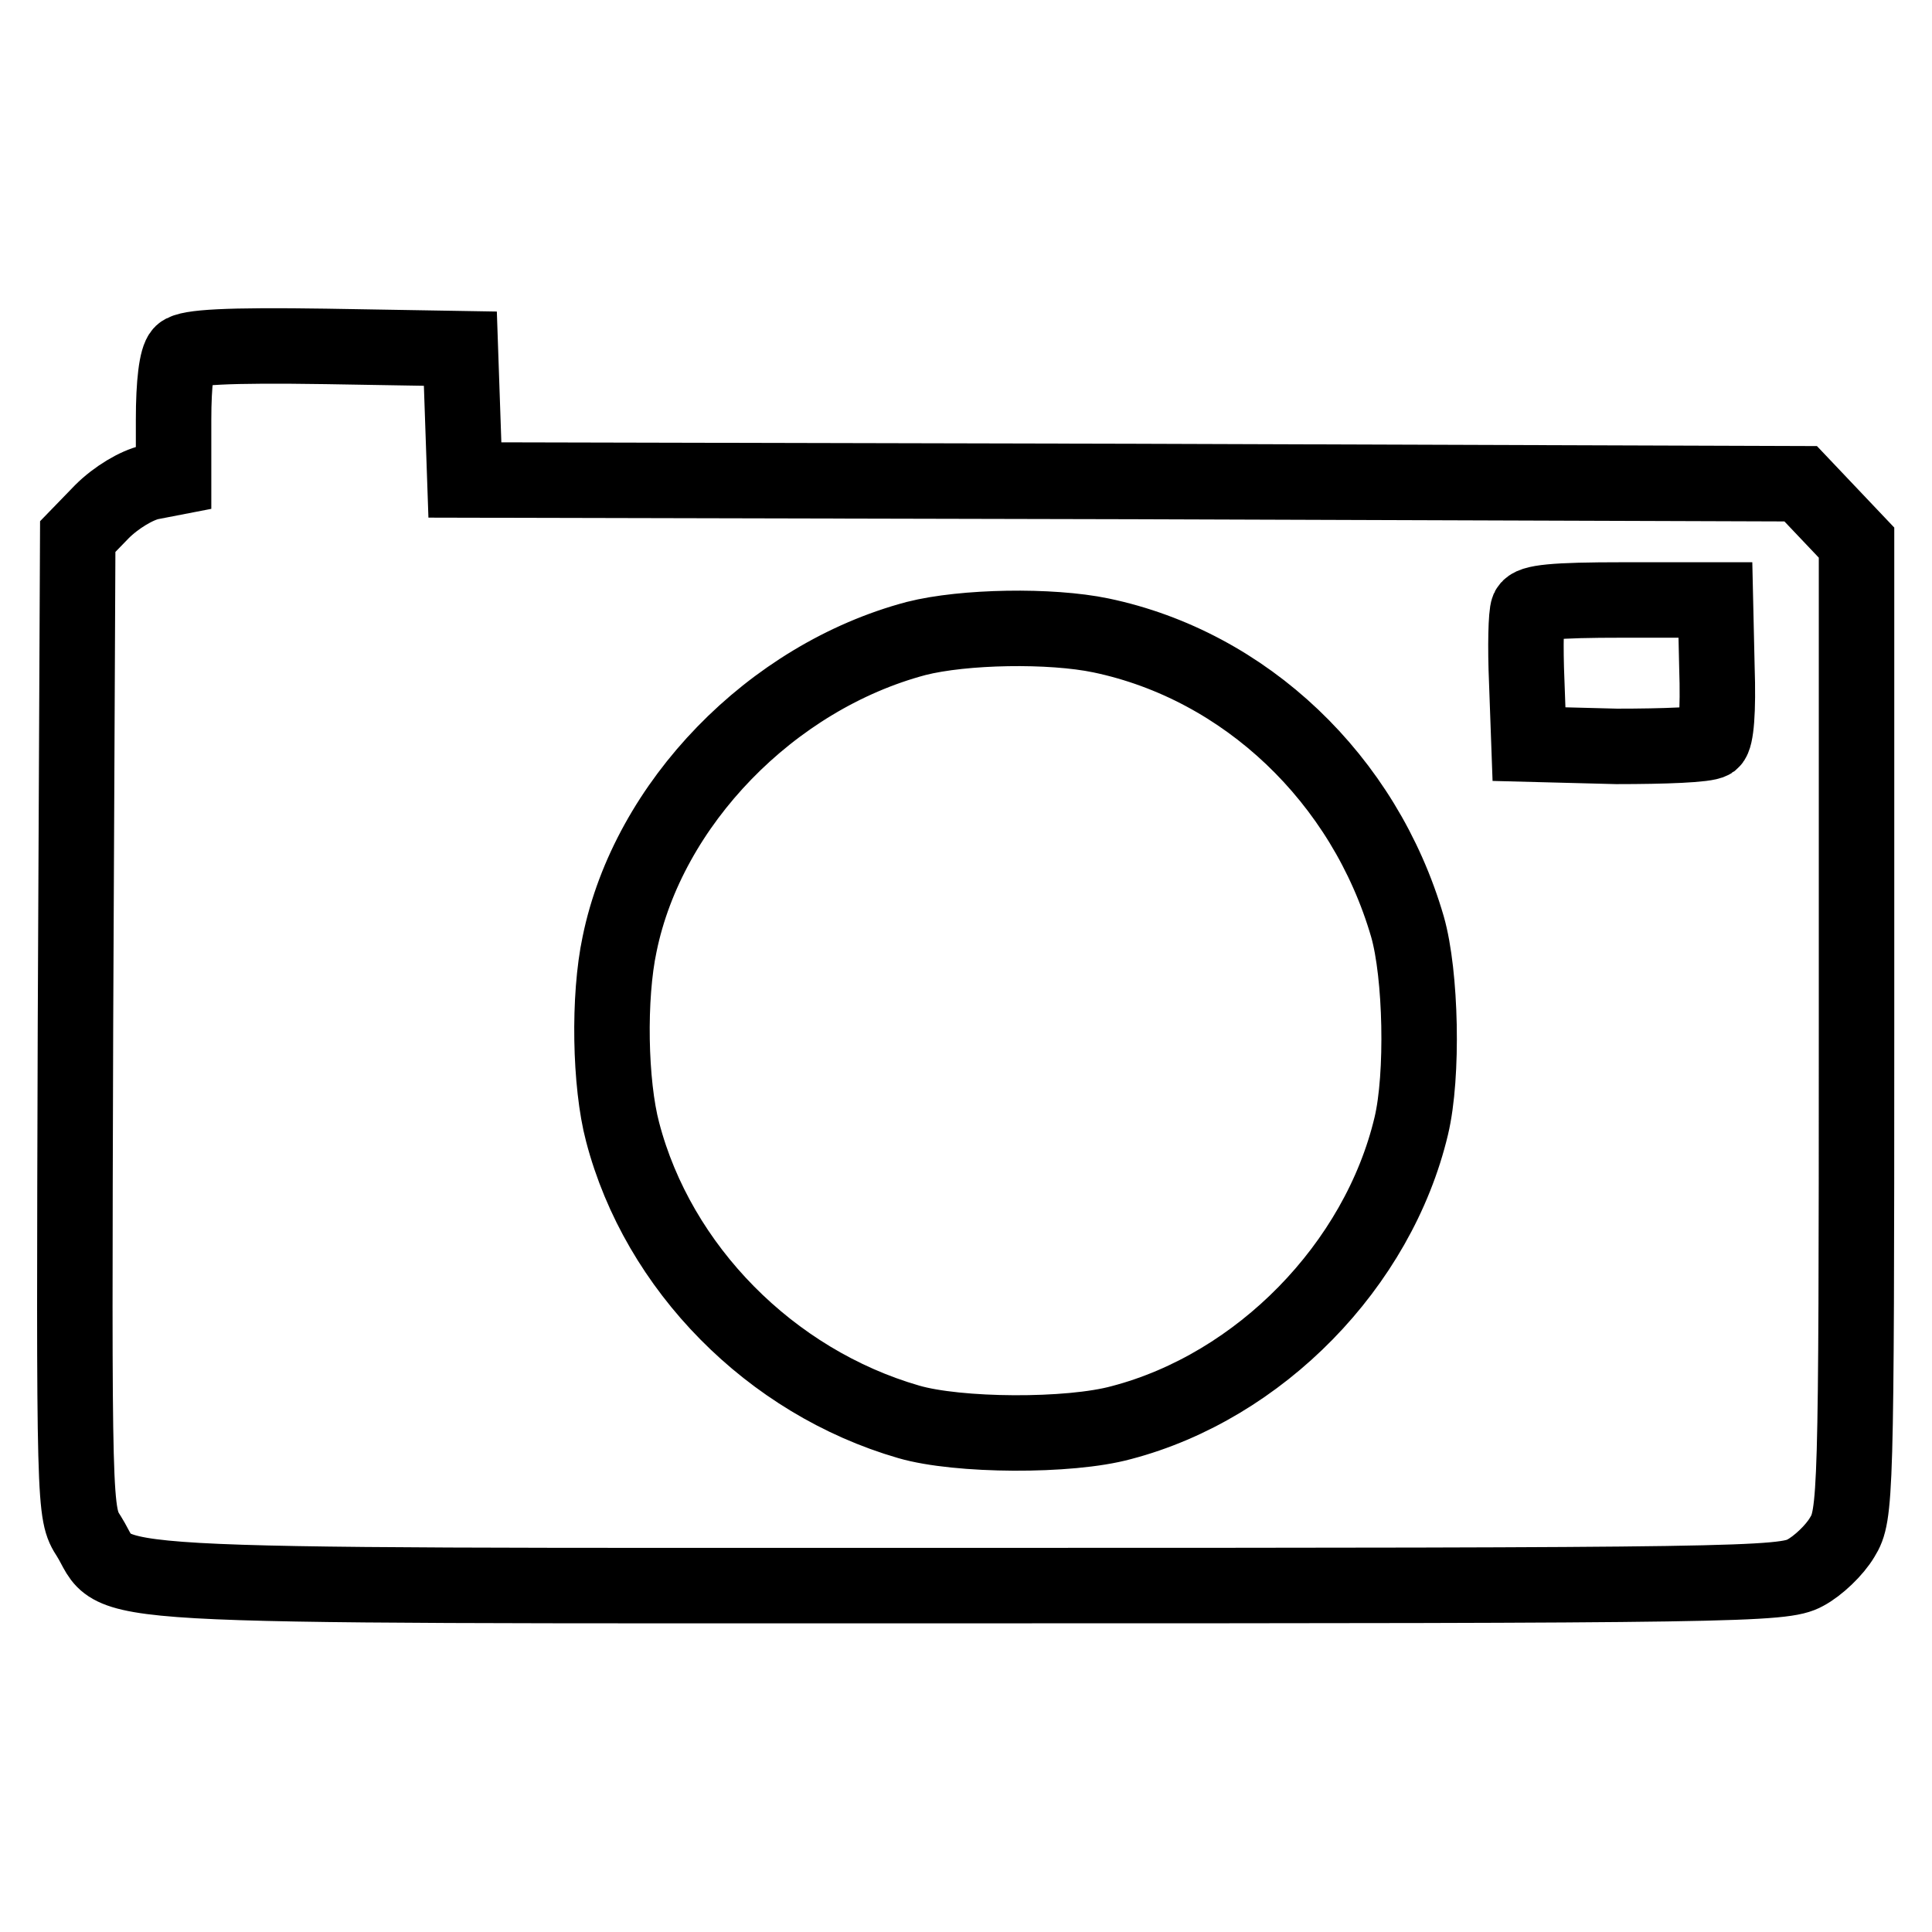<?xml version="1.0" encoding="utf-8"?>
<!-- Svg Vector Icons : http://www.onlinewebfonts.com/icon -->
<!DOCTYPE svg PUBLIC "-//W3C//DTD SVG 1.1//EN" "http://www.w3.org/Graphics/SVG/1.1/DTD/svg11.dtd">
<svg version="1.1" xmlns="http://www.w3.org/2000/svg" xmlns:xlink="http://www.w3.org/1999/xlink" x="0px" y="0px" viewBox="0 0 256 256" enable-background="new 0 0 256 256" xml:space="preserve">
<g><g><g><path stroke-width="10" fill-opacity="0" stroke="#000000"  d="M24.1,46.8c-0.7,0.7-1.1,4-1.1,8.8v7.7l-3.1,0.6c-1.8,0.4-4.5,2-6.4,3.9l-3.2,3.3l-0.3,64.7c-0.2,64.5-0.2,64.7,1.8,67.8c4.3,6.9-4.6,6.5,116.1,6.5c102.4,0,108.4-0.1,111.3-1.7c1.7-0.9,3.9-3,4.9-4.7c1.8-2.9,1.9-5.2,1.9-67.5V71.9l-3.7-3.9l-3.7-3.9l-88.5-0.3l-88.5-0.2l-0.3-8.7L61,46.2l-17.8-0.3C30,45.7,25,46,24.1,46.8z M227.5,88.4c0.2,5.9-0.1,9.3-0.7,9.8c-0.7,0.5-6.3,0.7-12.6,0.7l-11.6-0.3l-0.3-8.3c-0.2-4.6-0.1-8.9,0.2-9.6c0.4-0.9,3.4-1.2,12.6-1.2h12.2L227.5,88.4z M145.9,84.2c19.1,4,34.9,19,40.6,38.6c1.8,6.3,2.1,19.7,0.5,26.4c-4.4,18.5-20.1,34.5-38.4,39.3c-6.9,1.9-21.7,1.8-28.2-0.1c-18.3-5.3-33.2-20.4-37.9-38.4c-1.7-6.4-1.9-17.9-0.4-24.9c3.8-18.6,20.1-35.4,39.3-40.5C127.7,83,139.2,82.8,145.9,84.2z"/></g></g></g>
</svg>